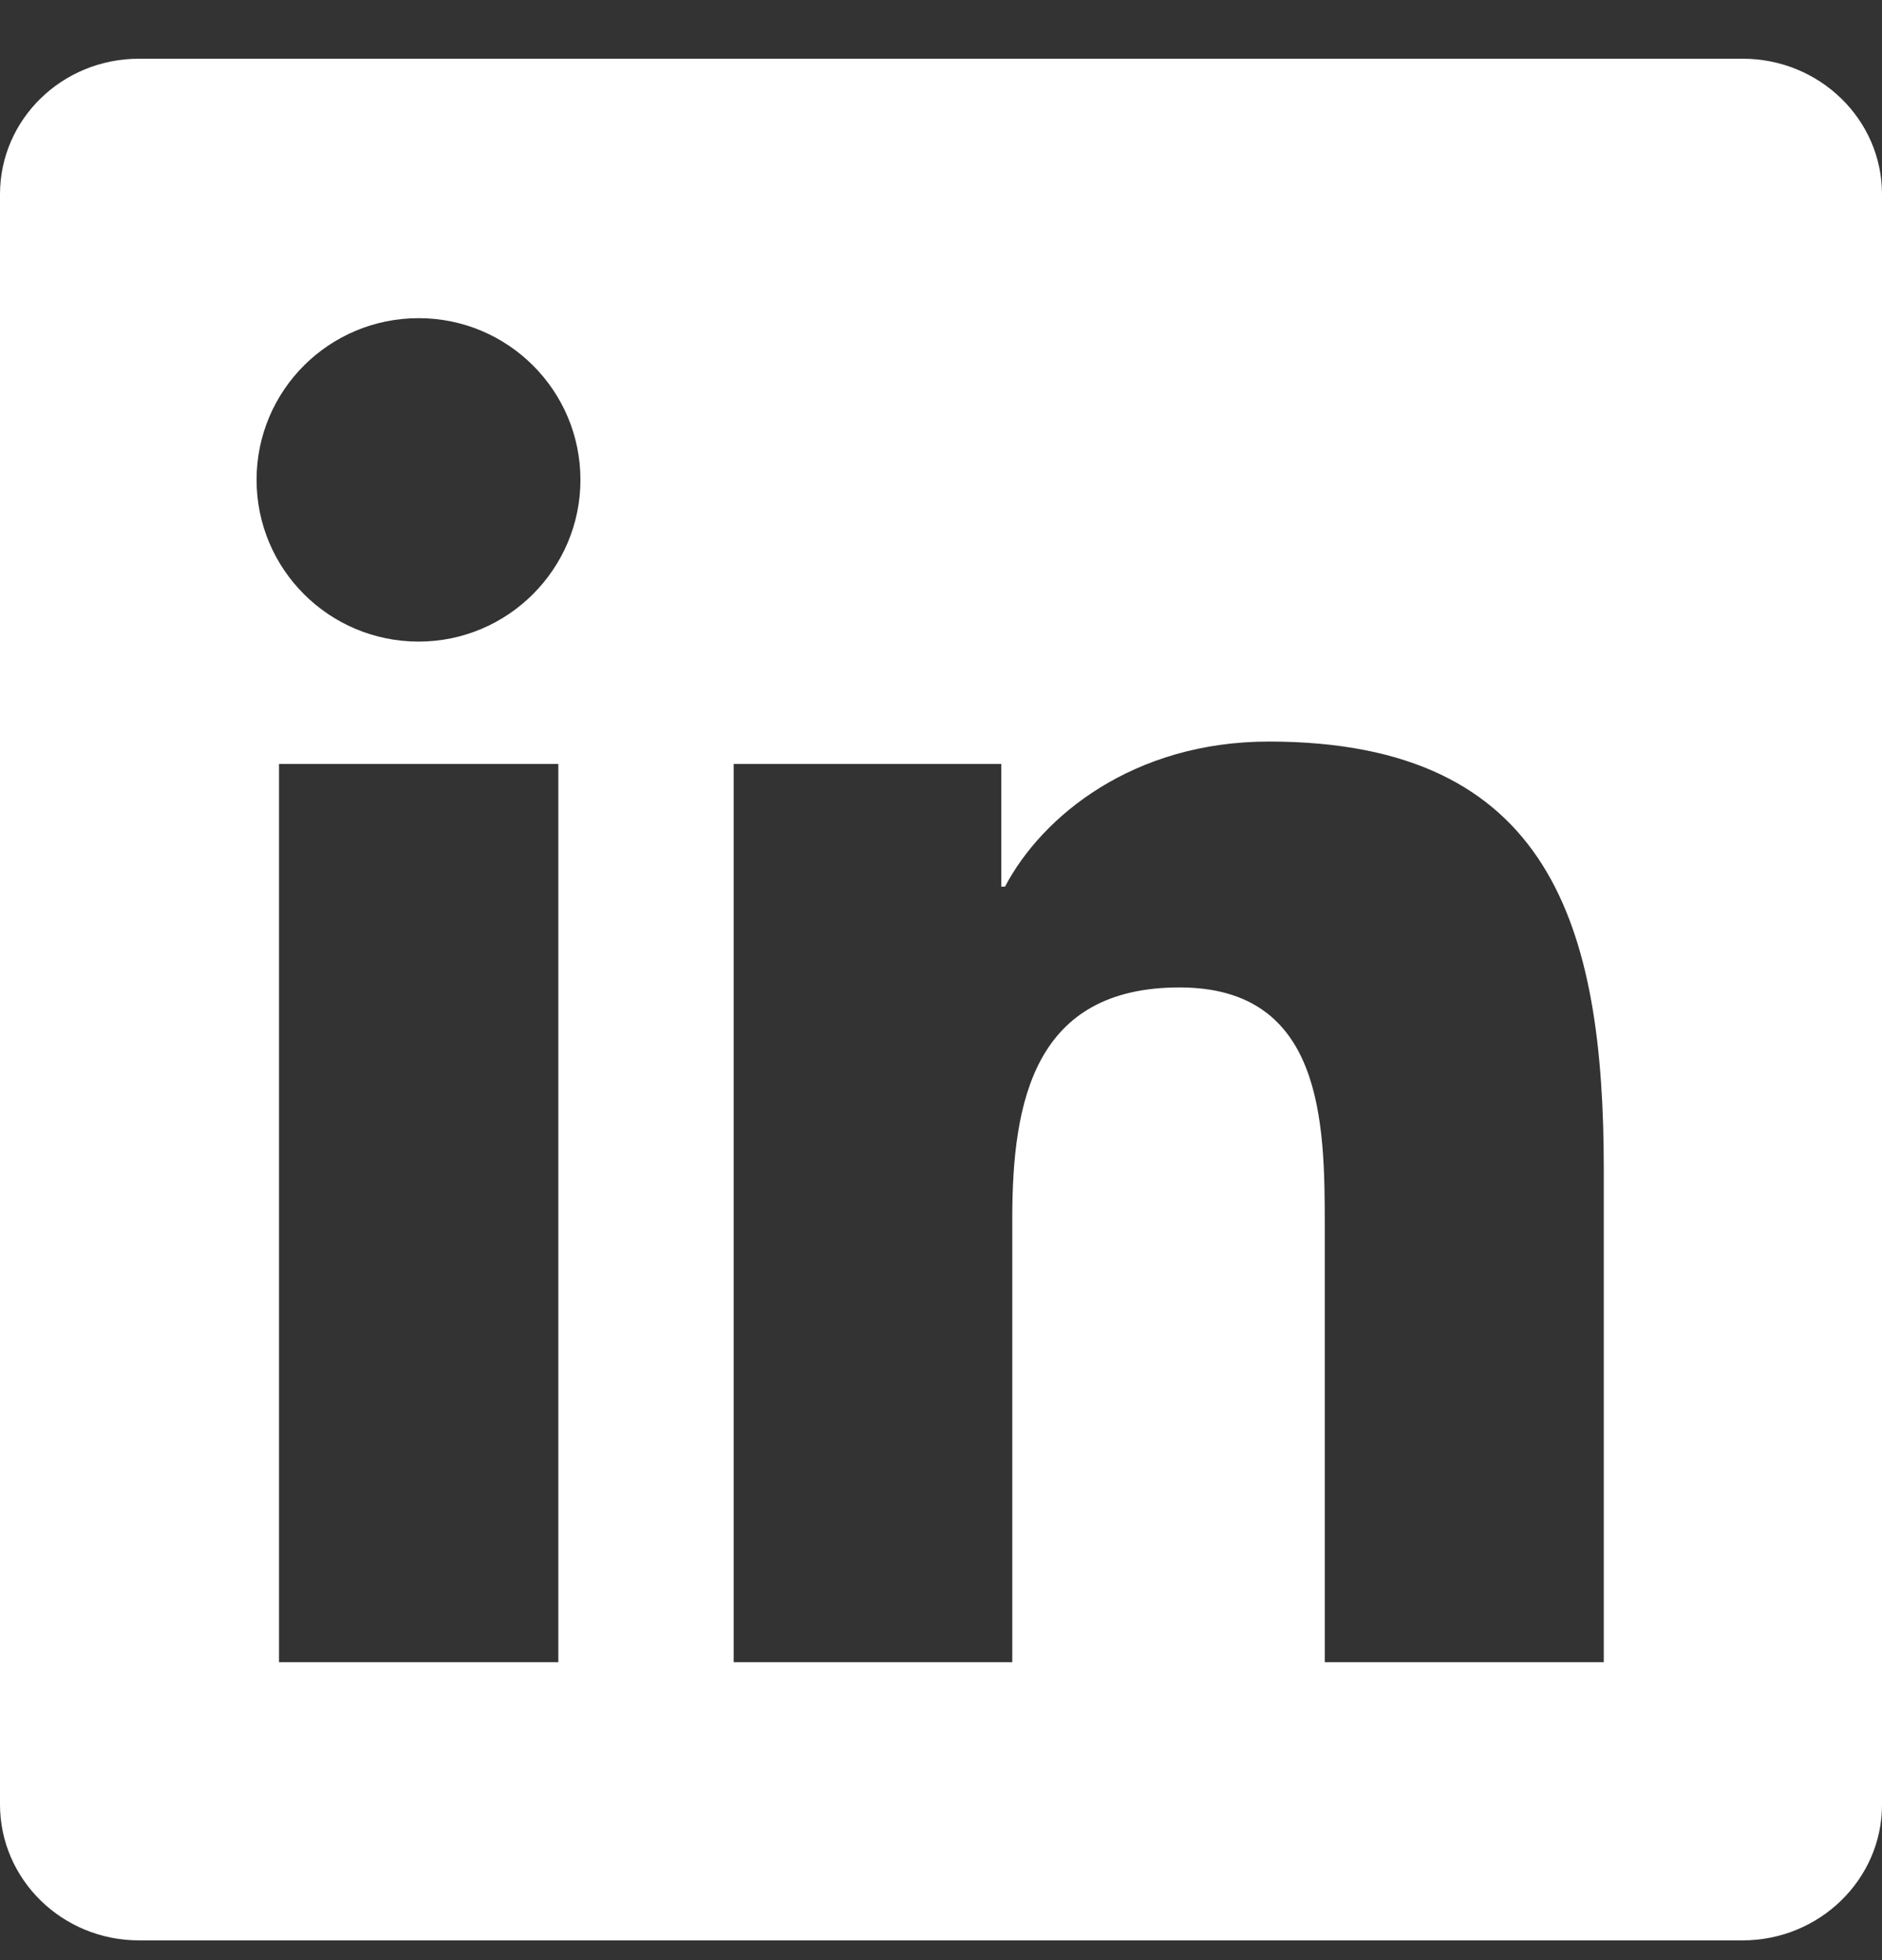 <?xml version="1.0" encoding="UTF-8"?> <svg xmlns="http://www.w3.org/2000/svg" width="24" height="25" viewBox="0 0 24 25" fill="none"><rect x="0" y="0" width="24" height="25" fill="#333333" stroke="none"/><g clip-path="url(#clip0_3_280)"><path d="M22.223 0.749H1.772C0.792 0.749 0 1.522 0 2.478V23.014C0 23.97 0.792 24.748 1.772 24.748H22.223C23.203 24.748 24 23.97 24 23.019V2.478C24 1.522 23.203 0.749 22.223 0.749ZM7.12 21.2H3.558V9.744H7.12V21.2ZM5.339 8.183C4.195 8.183 3.272 7.259 3.272 6.12C3.272 4.981 4.195 4.058 5.339 4.058C6.478 4.058 7.402 4.981 7.402 6.12C7.402 7.255 6.478 8.183 5.339 8.183ZM20.452 21.2H16.894V15.631C16.894 14.305 16.87 12.594 15.042 12.594C13.191 12.594 12.909 14.042 12.909 15.538V21.2H9.356V9.744H12.769V11.309H12.816C13.289 10.409 14.452 9.458 16.181 9.458C19.786 9.458 20.452 11.83 20.452 14.914V21.2V21.2Z" fill="white"></path></g><defs><clipPath id="clip0_3_280"><rect width="24" height="24" fill="white" transform="translate(0 0.749)"></rect></clipPath></defs></svg> 